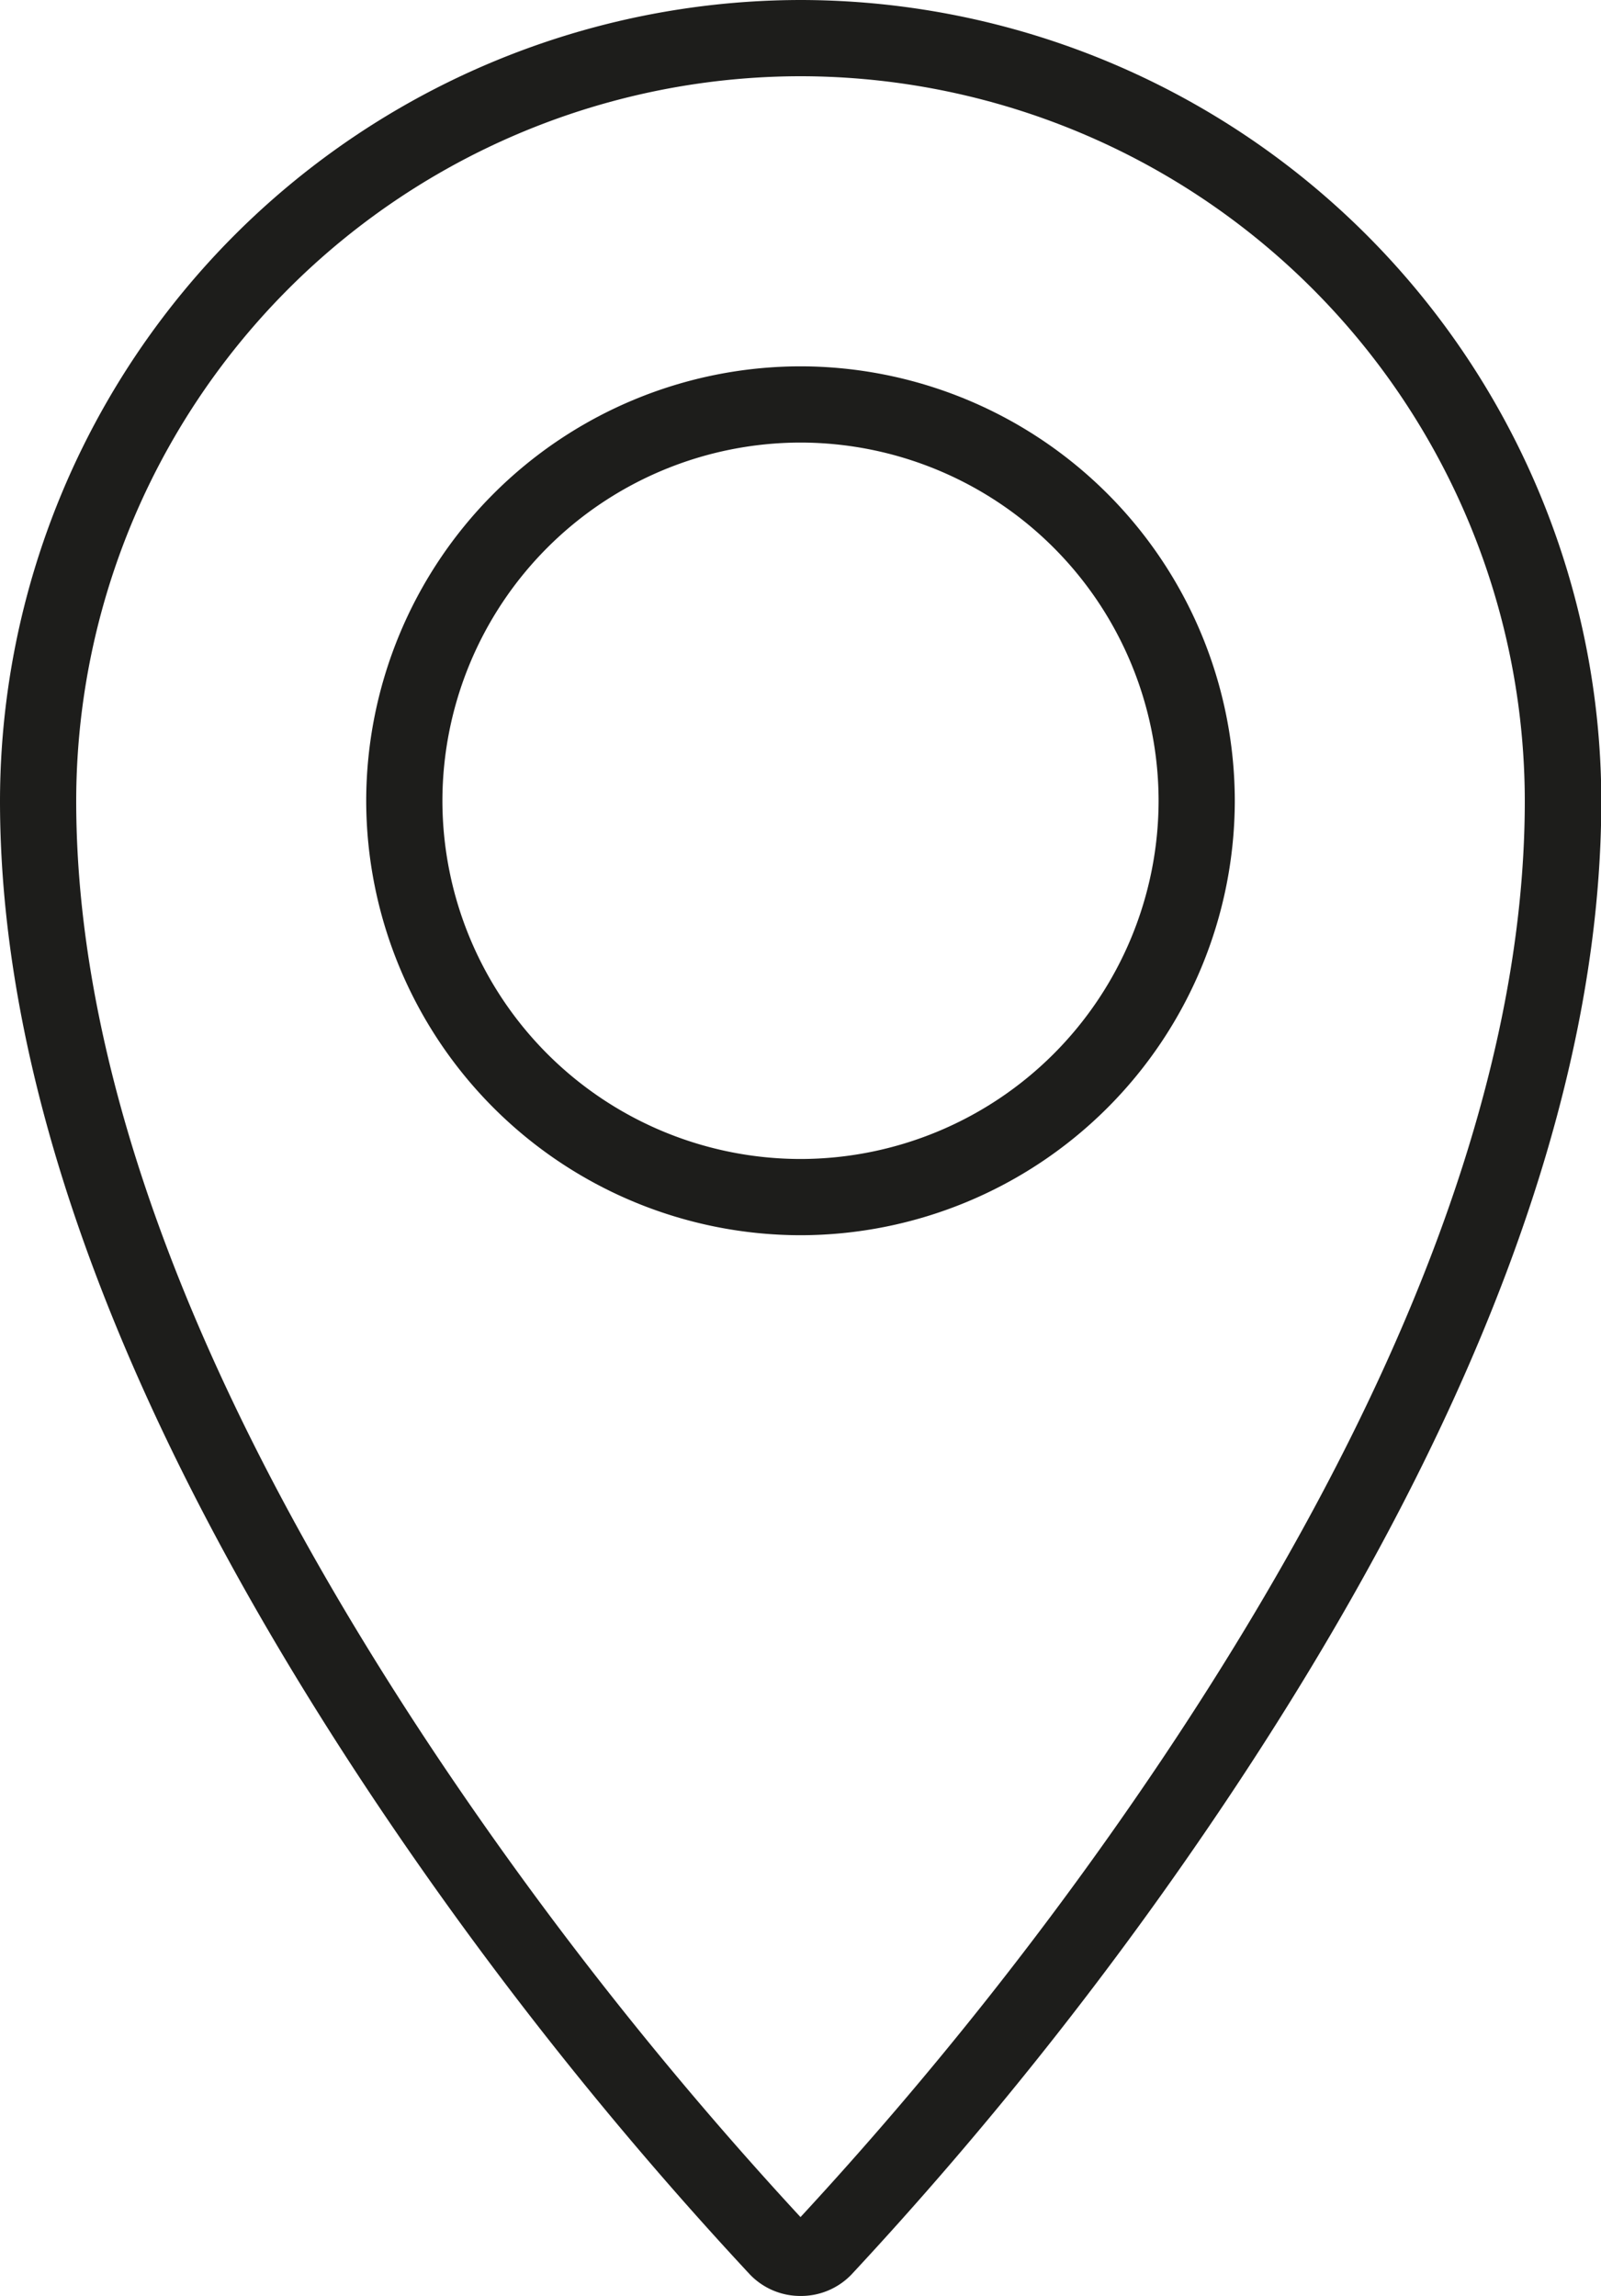 <svg xmlns="http://www.w3.org/2000/svg" width="15.778" height="22.62" viewBox="0 0 15.778 22.62"><g transform="translate(-1638.716 314.994)"><path d="M1646.605-314.994a7.9,7.9,0,0,0-7.889,7.889c0,2.878,1.25,6.2,3.715,9.881a37.218,37.218,0,0,0,3.676,4.638.688.688,0,0,0,.5.211.689.689,0,0,0,.5-.211,37.226,37.226,0,0,0,3.675-4.639c2.465-3.678,3.715-7,3.715-9.881A7.9,7.9,0,0,0,1646.605-314.994Zm3.55,17.351a37.014,37.014,0,0,1-3.55,4.491,37.048,37.048,0,0,1-3.55-4.491c-2.381-3.552-3.588-6.735-3.588-9.462a7.146,7.146,0,0,1,7.138-7.138,7.146,7.146,0,0,1,7.138,7.138C1653.743-304.378,1652.536-301.194,1650.155-297.643Z" transform="translate(0 0)" fill="#1d1d1b"/><path d="M1691.031-266.959a4.285,4.285,0,0,0-4.28,4.28,4.285,4.285,0,0,0,4.28,4.28,4.285,4.285,0,0,0,4.28-4.28A4.285,4.285,0,0,0,1691.031-266.959Zm0,7.809a3.533,3.533,0,0,1-3.529-3.529,3.533,3.533,0,0,1,3.529-3.529,3.533,3.533,0,0,1,3.529,3.529A3.533,3.533,0,0,1,1691.031-259.15Z" transform="translate(-44.426 -44.426)" fill="#1d1d1b"/></g></svg>